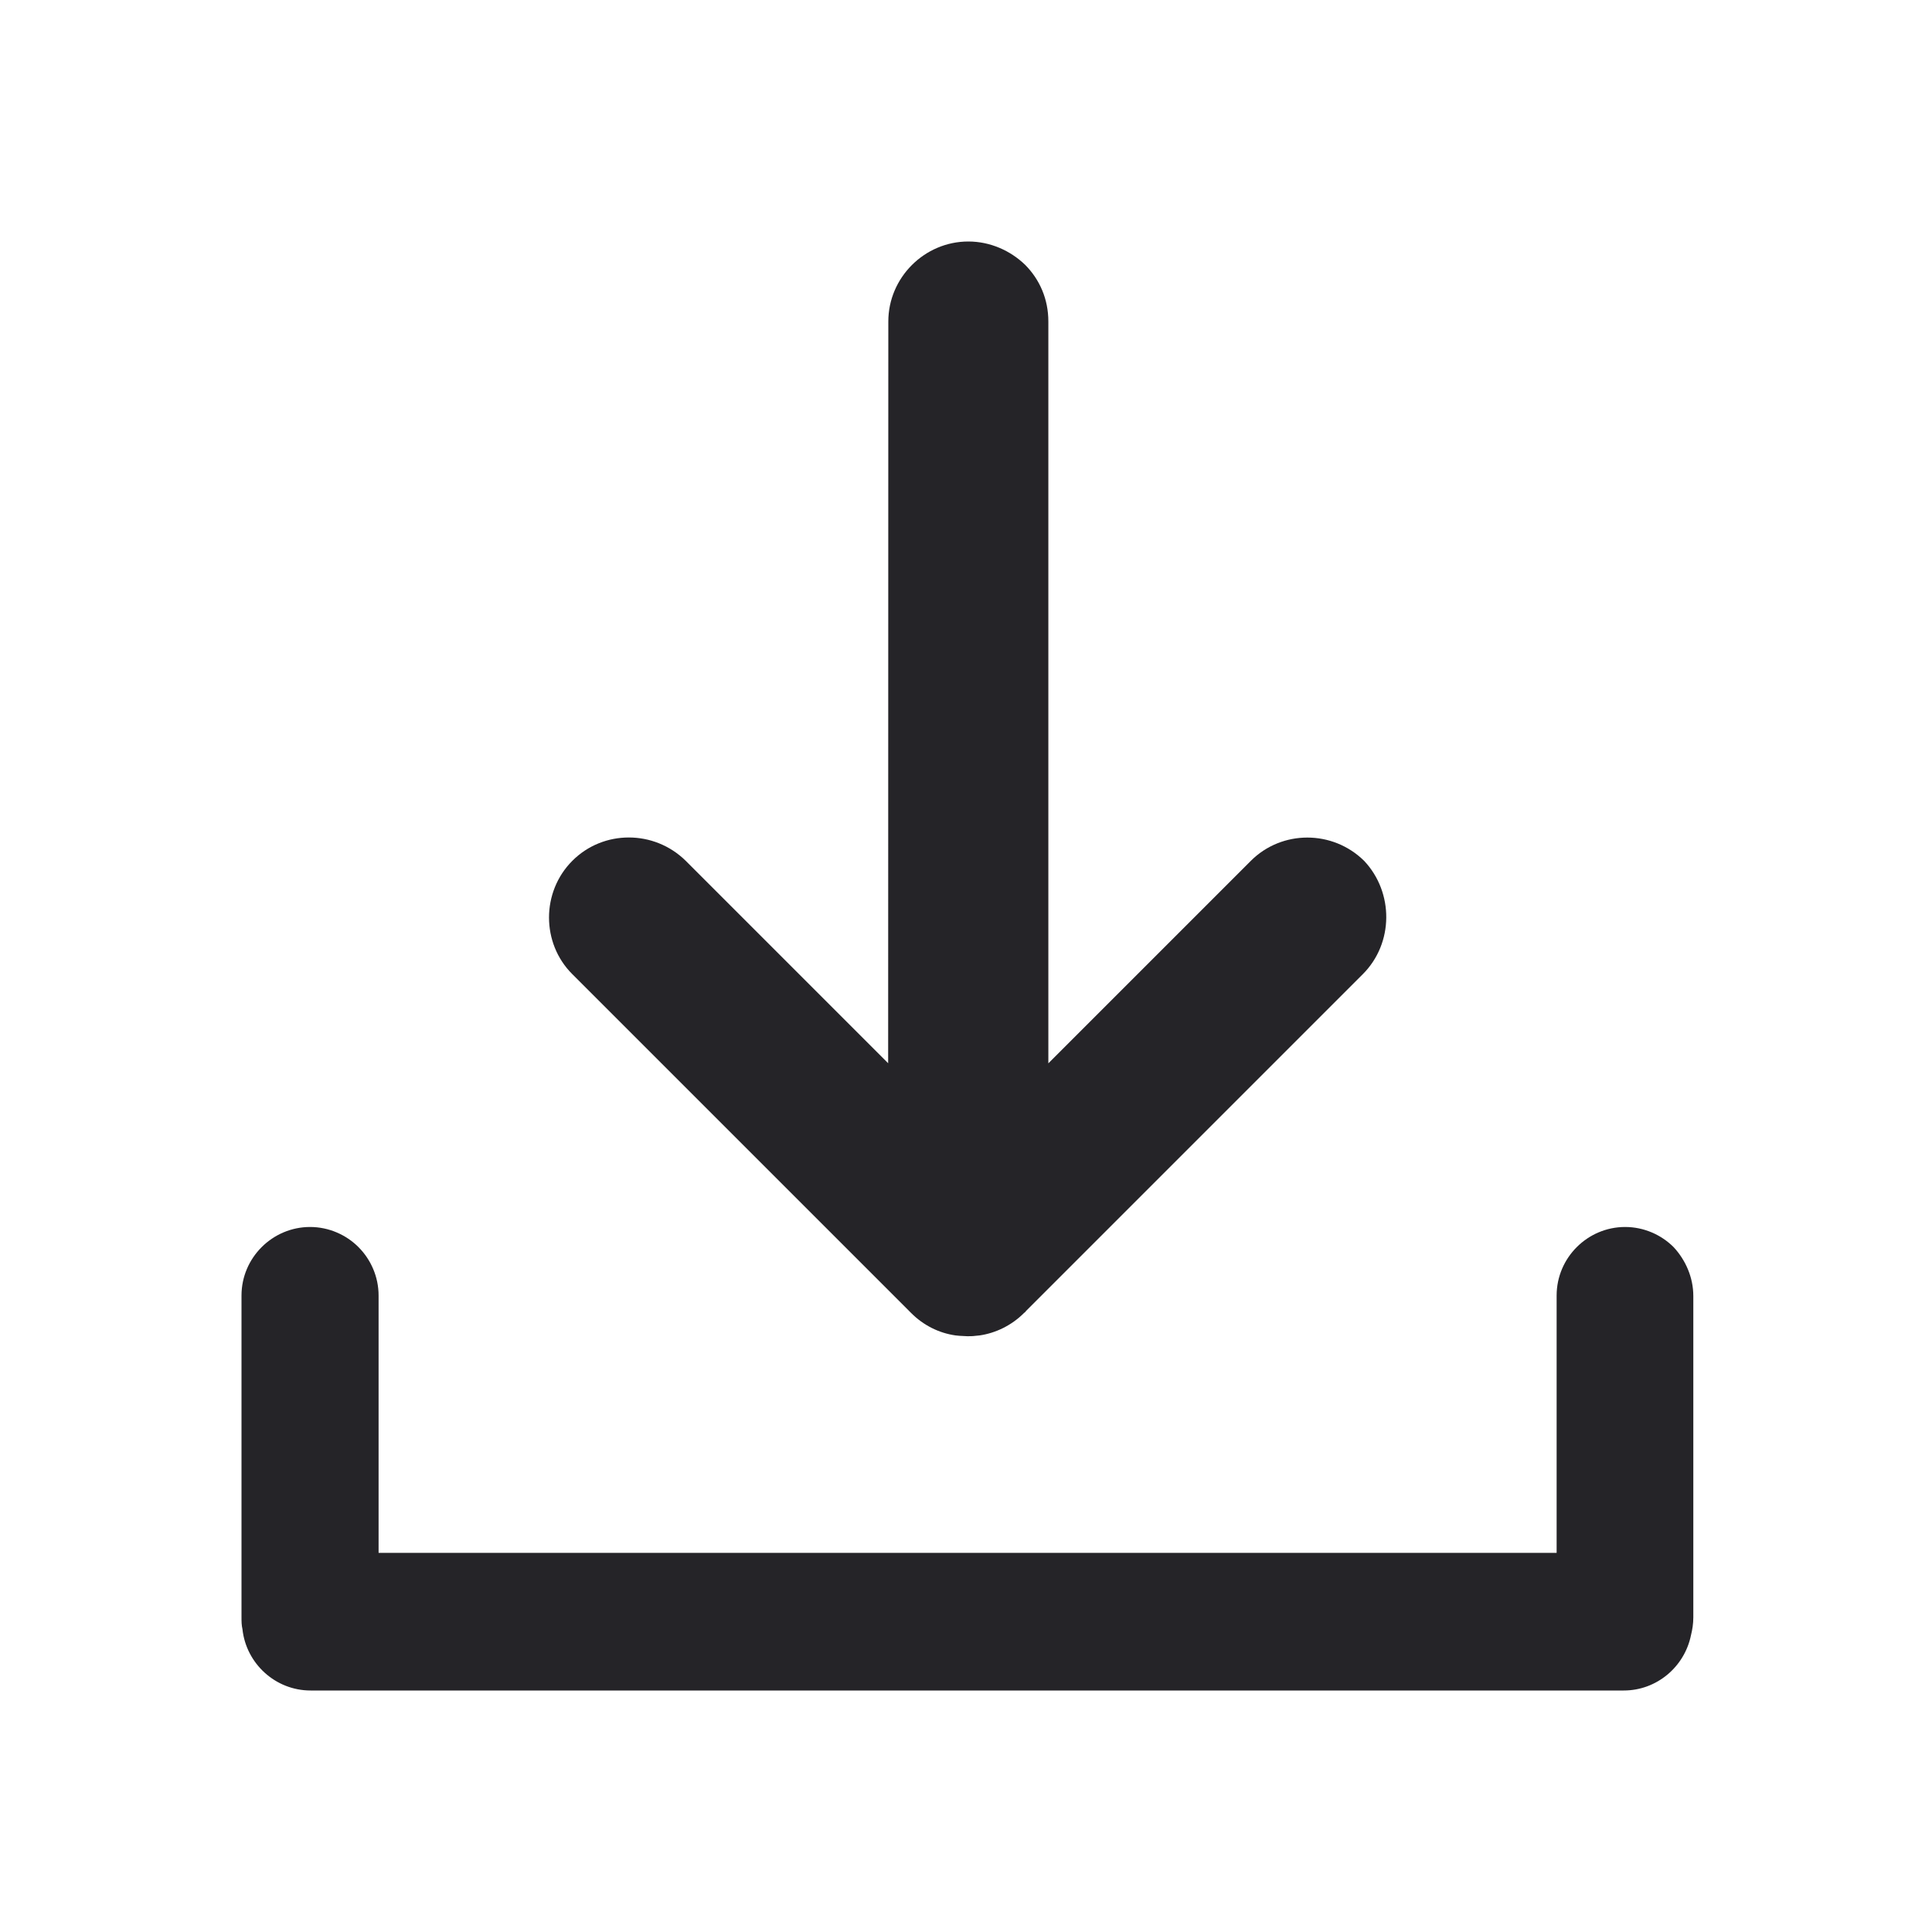 <svg width="24" height="24" viewBox="0 0 24 24" fill="none" xmlns="http://www.w3.org/2000/svg">
<path d="M21.035 16.1V20.091C21.035 20.171 21.023 20.245 21.006 20.313C20.926 20.706 20.58 21 20.171 21H3.858C3.421 21 3.058 20.665 3.012 20.239C3 20.187 3 20.142 3 20.085V16.094C3 15.623 3.386 15.242 3.852 15.242C4.084 15.242 4.301 15.339 4.453 15.492C4.607 15.646 4.703 15.861 4.703 16.094V19.29H19.337V16.094C19.337 15.623 19.722 15.242 20.188 15.242C20.421 15.242 20.637 15.339 20.79 15.492C20.938 15.651 21.035 15.867 21.035 16.1L21.035 16.1Z" fill="#252428" class="svg-fill"/>
<path d="M16.929 12.102L12.744 16.287C12.739 16.299 12.727 16.304 12.721 16.31C12.568 16.464 12.369 16.56 12.17 16.589C12.153 16.589 12.137 16.594 12.119 16.594C12.085 16.599 12.05 16.599 12.017 16.599L11.92 16.594C11.903 16.594 11.886 16.589 11.869 16.589C11.665 16.56 11.471 16.464 11.318 16.31C11.312 16.305 11.301 16.293 11.295 16.287L7.11 12.102C6.916 11.909 6.82 11.653 6.82 11.398C6.82 11.142 6.917 10.886 7.11 10.693C7.495 10.307 8.126 10.307 8.518 10.693L11.033 13.208L11.035 3.994C11.035 3.449 11.484 3 12.029 3C12.302 3 12.552 3.114 12.734 3.289C12.915 3.471 13.023 3.715 13.023 3.994V13.209L15.538 10.694C15.924 10.308 16.555 10.308 16.946 10.694C17.315 11.086 17.315 11.716 16.929 12.102H16.929Z" fill="#252428" class="svg-fill"/>
</svg>
